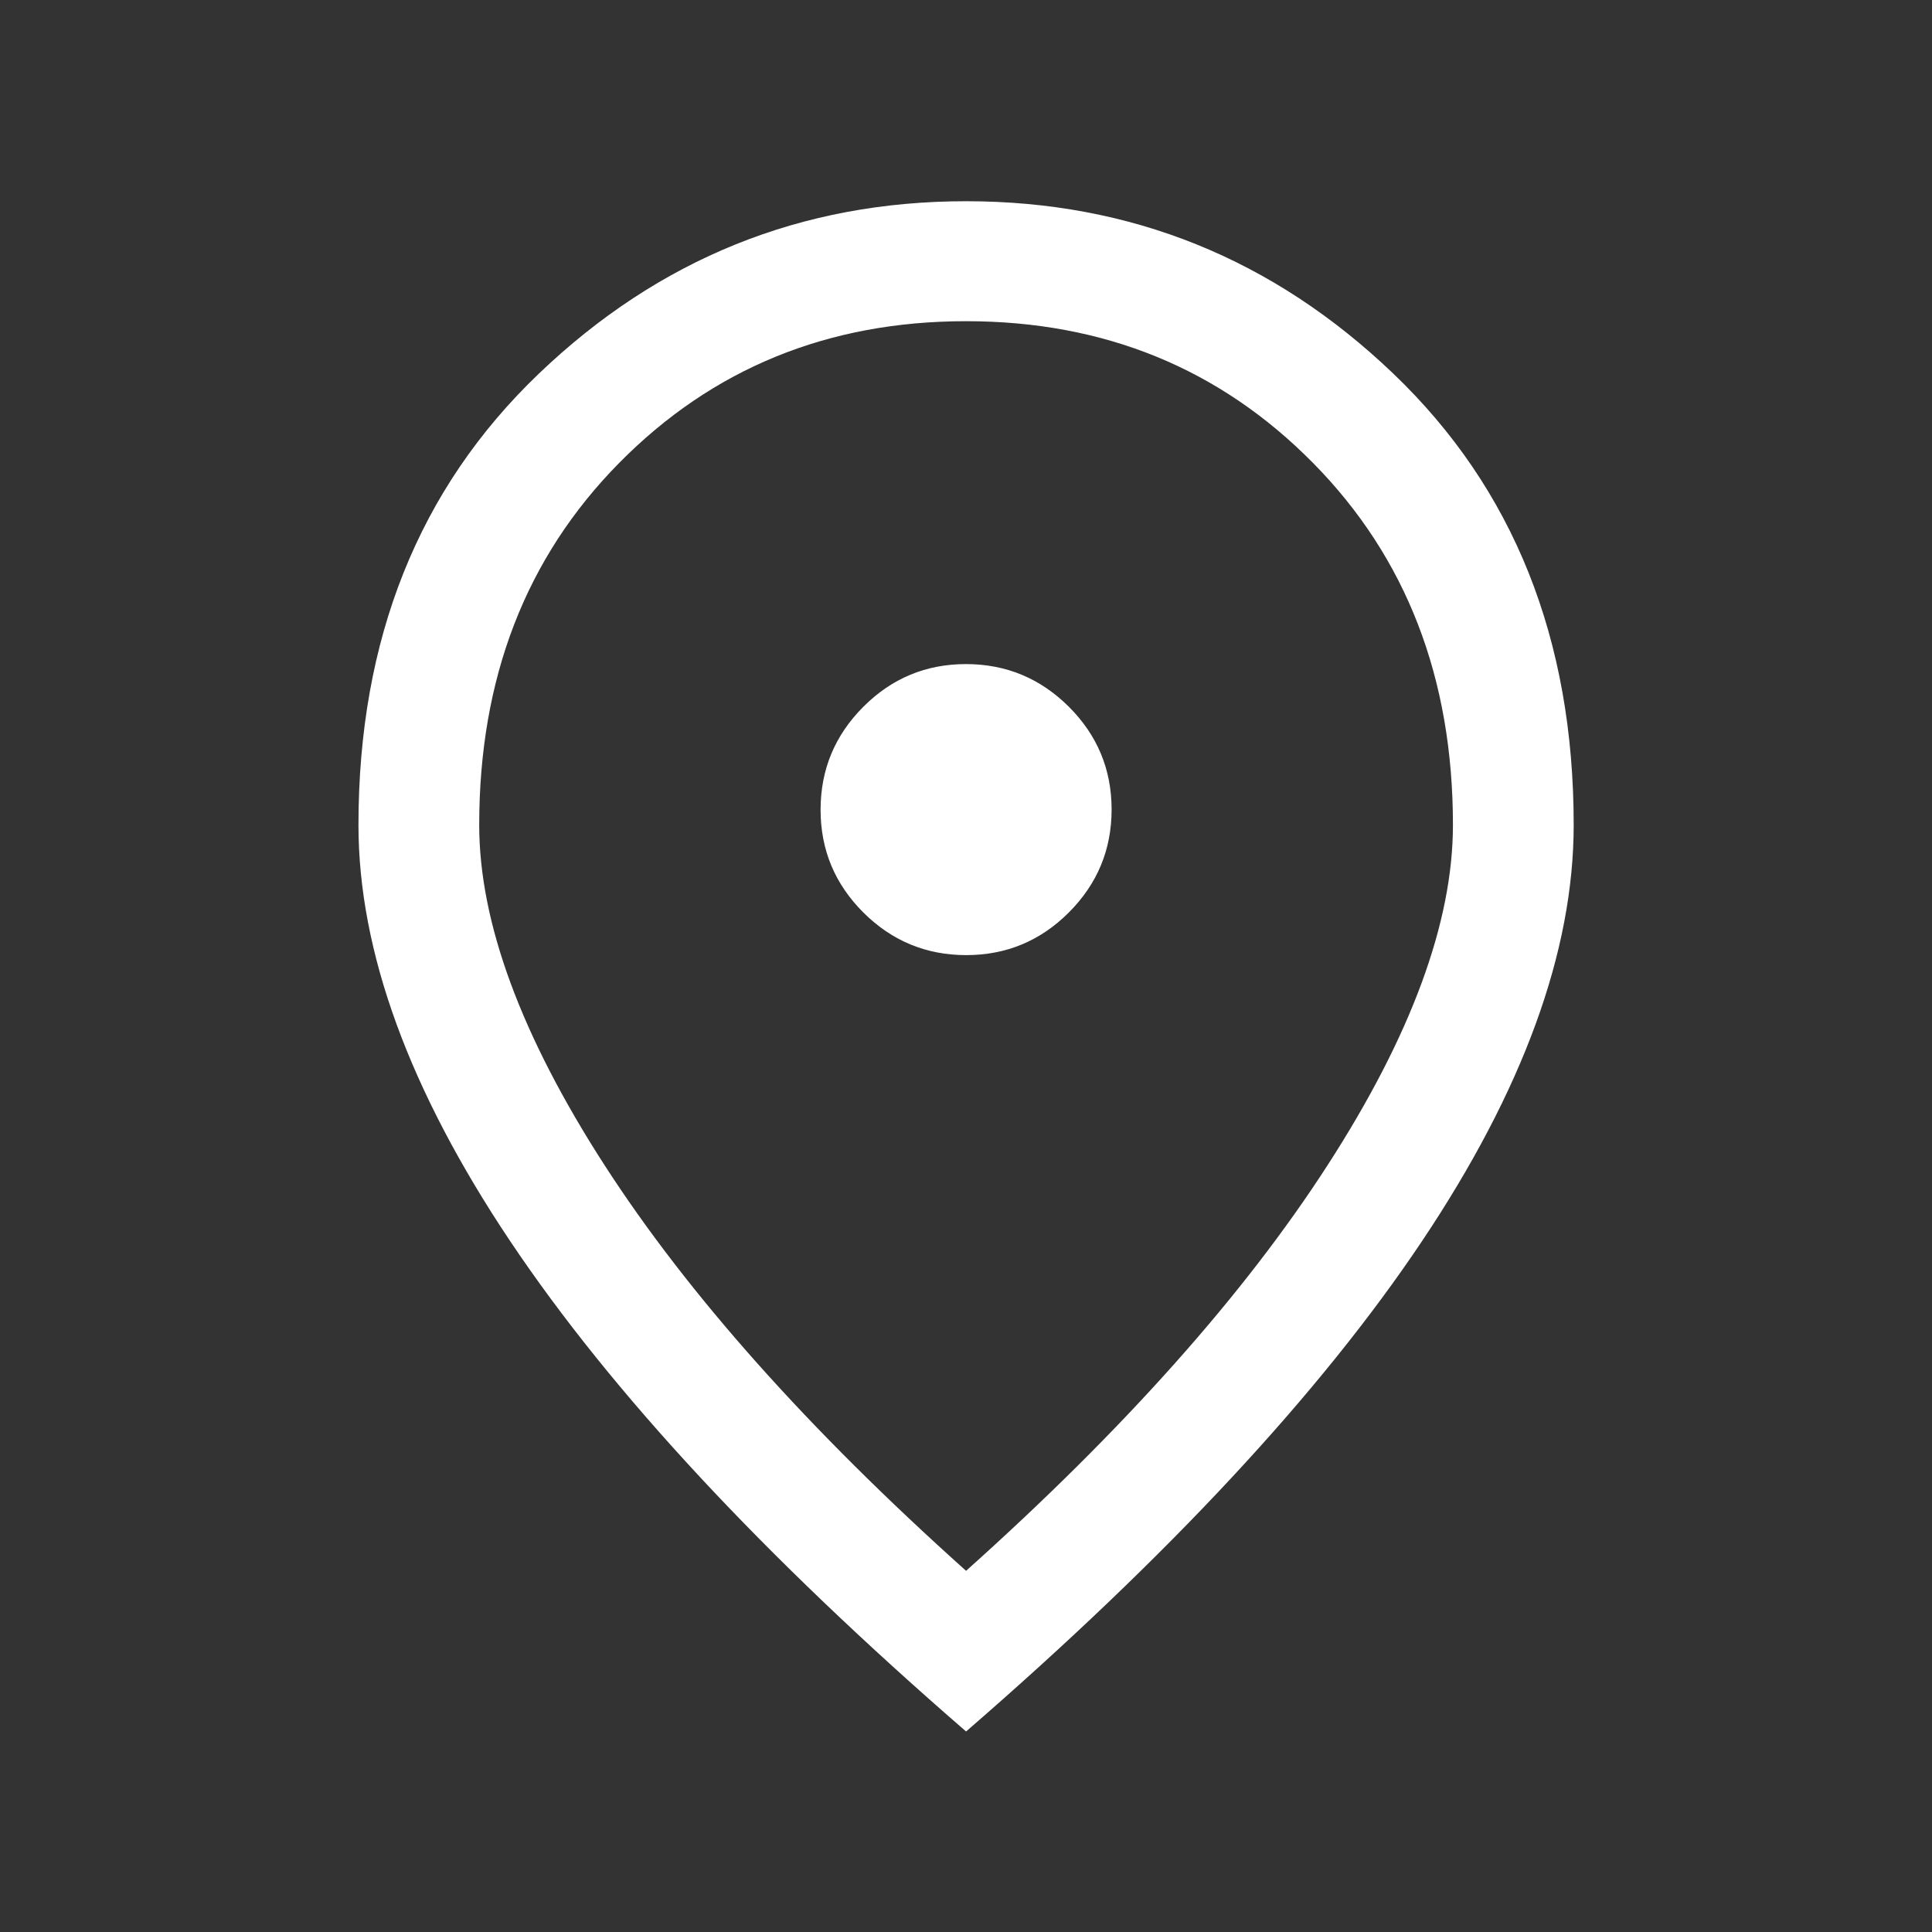 <?xml version="1.0" encoding="UTF-8"?> <svg xmlns="http://www.w3.org/2000/svg" width="52" height="52" viewBox="0 0 52 52" fill="none"><rect x="0" y="0" width="52" height="52" fill="#333333" stroke="none"/><mask id="mask0_613_199" style="mask-type:alpha" maskUnits="userSpaceOnUse" x="0" y="0" width="52" height="52"><rect width="52" height="52" fill="#D9D9D9"></rect></mask><g mask="url(#mask0_613_199)"><path d="M26.006 25.707C27.084 25.707 28.006 25.323 28.771 24.556C29.537 23.788 29.919 22.865 29.919 21.787C29.919 20.709 29.535 19.788 28.768 19.022C28 18.257 27.077 17.874 25.999 17.874C24.921 17.874 23.999 18.258 23.234 19.026C22.468 19.794 22.086 20.717 22.086 21.795C22.086 22.873 22.47 23.794 23.237 24.56C24.005 25.325 24.928 25.707 26.006 25.707ZM26.002 42.279C30.241 38.484 33.485 34.844 35.733 31.36C37.982 27.875 39.106 24.823 39.106 22.203C39.106 18.253 37.852 15.006 35.342 12.462C32.832 9.918 29.719 8.645 26.002 8.645C22.286 8.645 19.173 9.918 16.663 12.462C14.153 15.006 12.898 18.253 12.898 22.203C12.898 24.823 14.023 27.875 16.271 31.36C18.52 34.844 21.764 38.484 26.002 42.279ZM26.002 46.603C20.55 41.879 16.461 37.481 13.736 33.412C11.011 29.342 9.648 25.606 9.648 22.203C9.648 17.203 11.266 13.155 14.5 10.06C17.735 6.964 21.569 5.416 26.002 5.416C30.436 5.416 34.27 6.964 37.505 10.06C40.739 13.155 42.356 17.203 42.356 22.203C42.356 25.606 40.994 29.342 38.269 33.412C35.544 37.481 31.455 41.879 26.002 46.603Z" fill="white"></path></g></svg> 